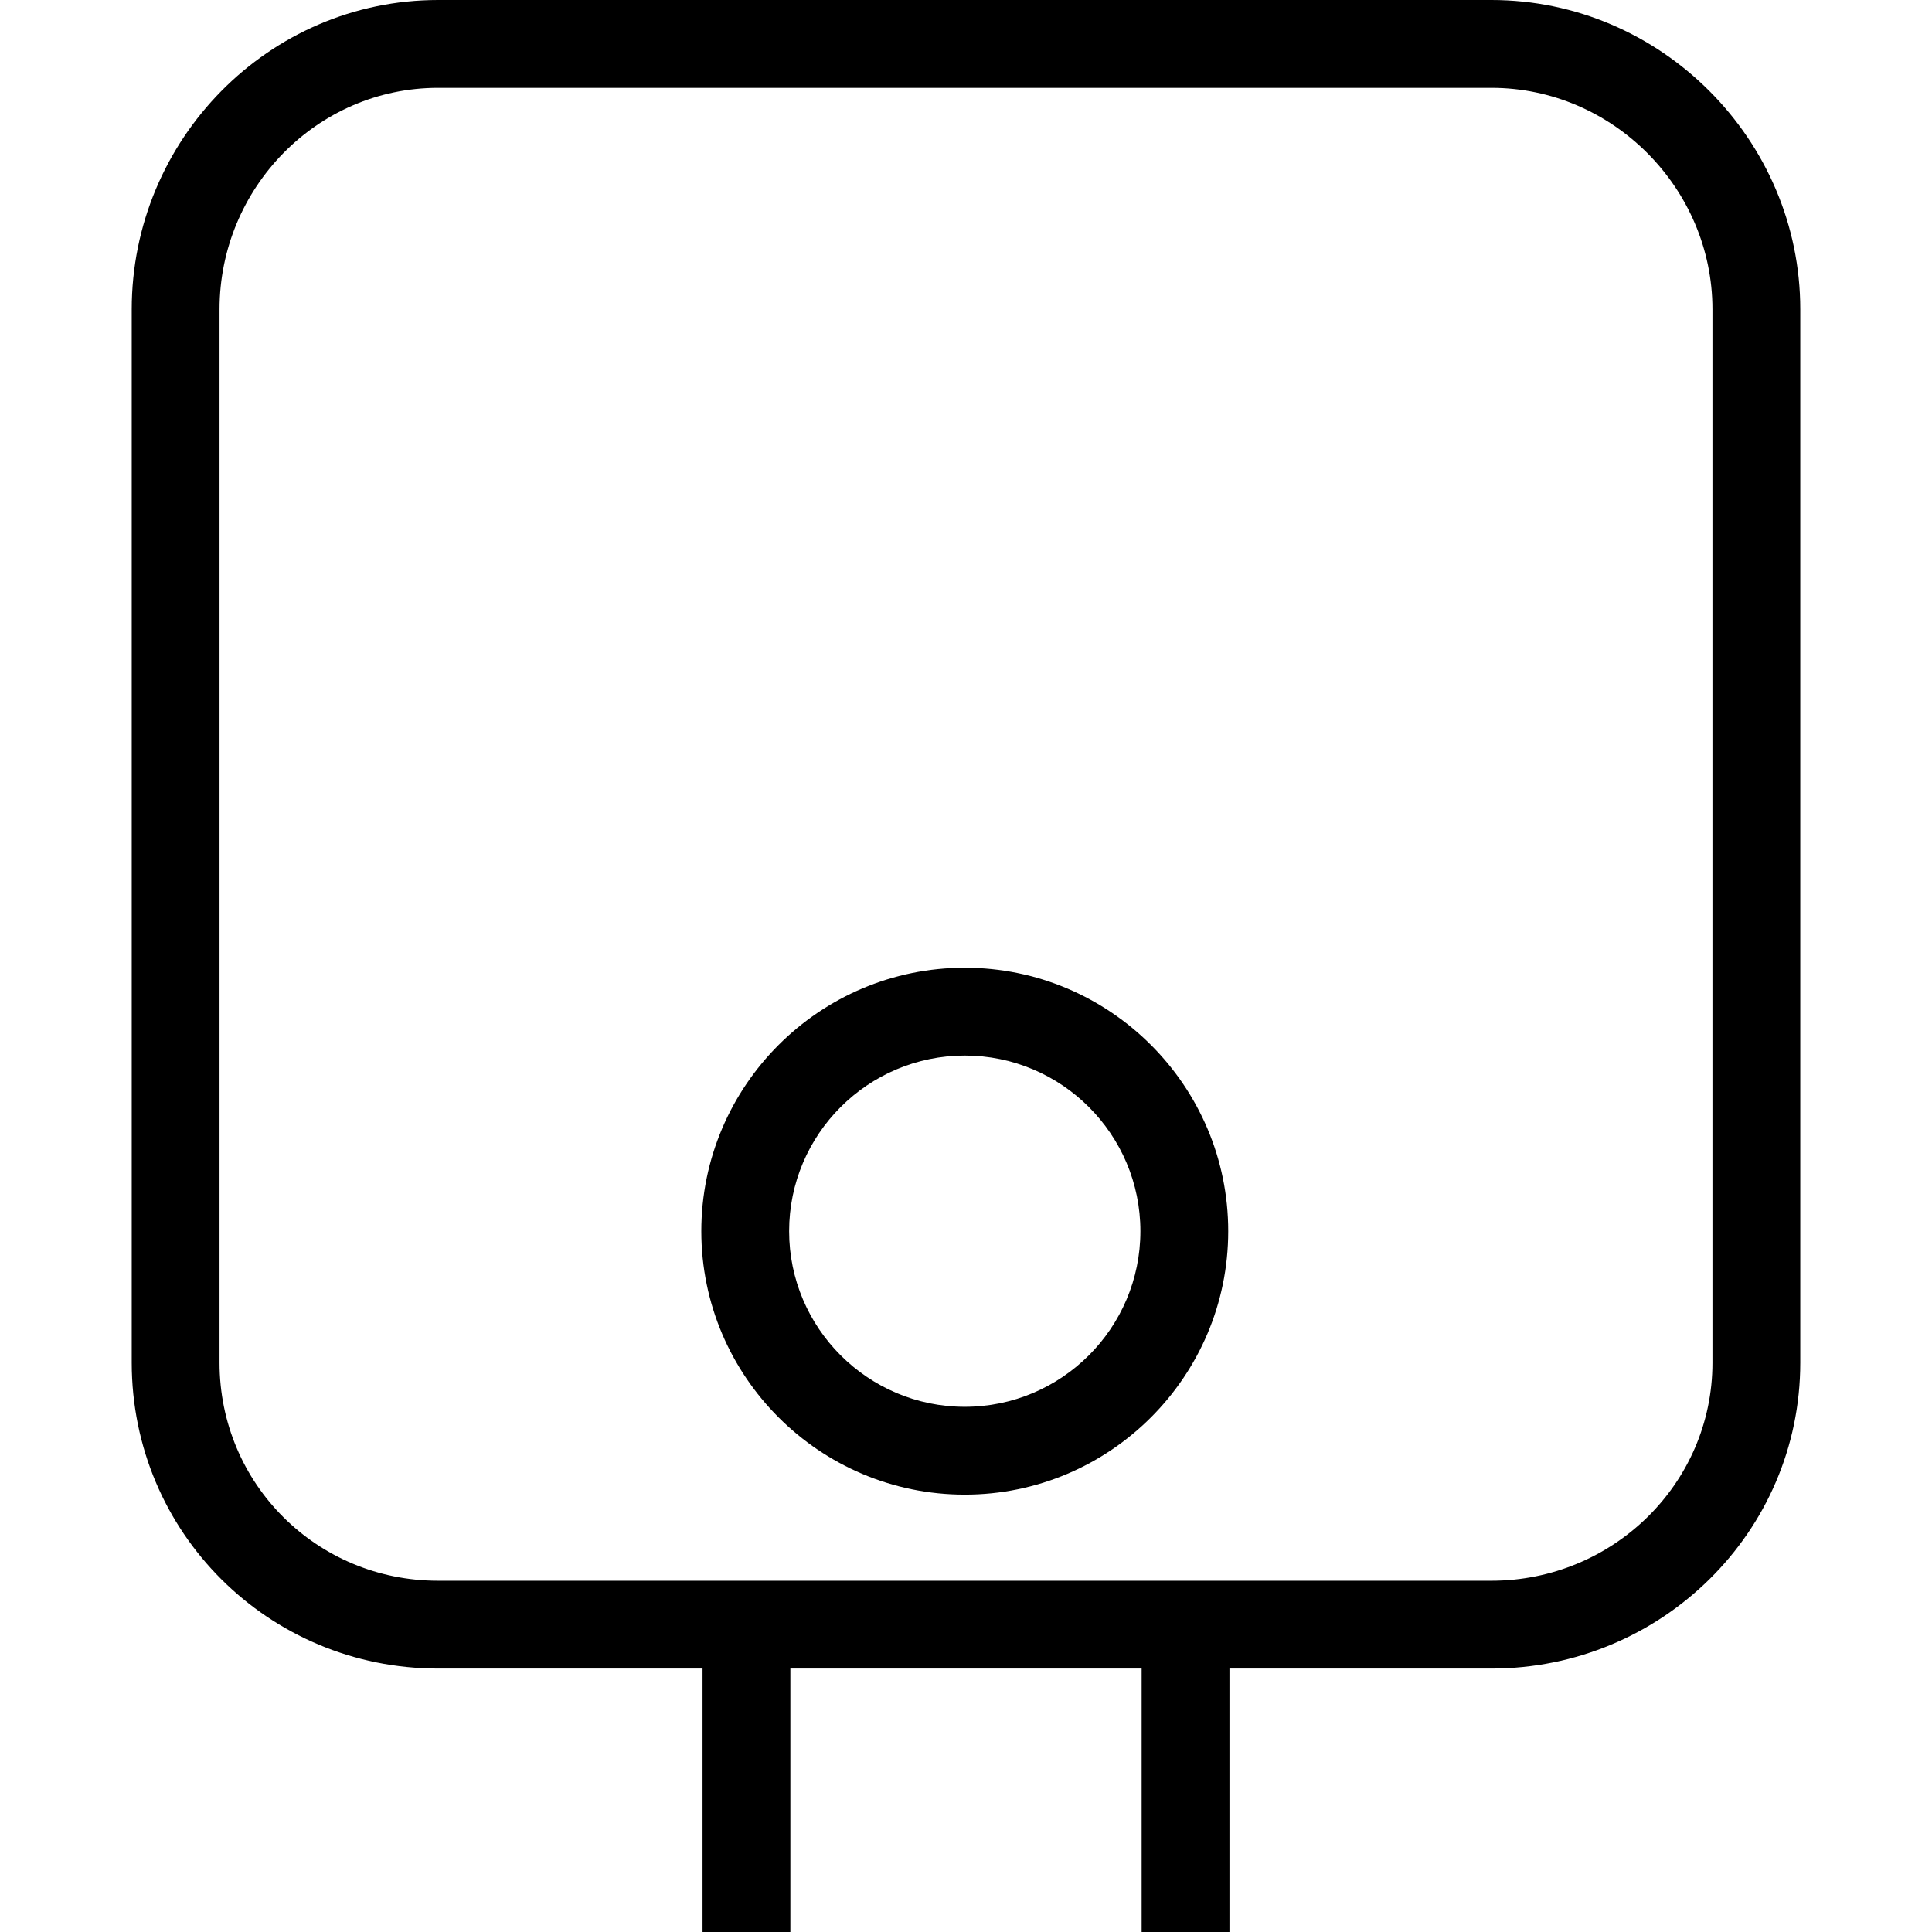 <?xml version="1.0" encoding="iso-8859-1"?>
<!-- Uploaded to: SVG Repo, www.svgrepo.com, Generator: SVG Repo Mixer Tools -->
<svg fill="#000000" height="800px" width="800px" version="1.1" id="Layer_1" xmlns="http://www.w3.org/2000/svg" xmlns:xlink="http://www.w3.org/1999/xlink" 
	 viewBox="0 0 512 512" xml:space="preserve">
<g>
	<g>
		<path d="M395.247,0H116.099c-44.949,0-81.19,37.024-81.19,81.973v279.149c0,44.948,36.241,81.06,81.19,81.06h70.082V512h23.273
			v-69.818h93.091V512h23.273v-69.818h69.429c44.949,0,81.844-36.112,81.844-81.06V81.973C477.091,37.024,440.196,0,395.247,0z
			 M453.818,361.122c0,32.115-26.454,57.787-58.571,57.787h-69.756h-23.273h-93.091h-23.273h-69.756
			c-32.117,0-57.918-25.672-57.918-57.787V81.973c0-32.116,25.801-58.7,57.918-58.7h279.148c32.117,0,58.571,26.584,58.571,58.7
			V361.122z"/>
	</g>
</g>
<g>
	<g>
		<path d="M255.673,256.456c-38.497,0-69.818,31.32-69.818,69.818c0,38.499,31.321,69.818,69.818,69.818
			c38.497,0,69.818-31.32,69.818-69.818C325.492,287.776,294.17,256.456,255.673,256.456z M255.673,372.819
			c-25.665,0-46.545-20.881-46.545-46.545c0-25.665,20.881-46.545,46.545-46.545c25.665,0,46.545,20.881,46.545,46.545
			C302.219,351.939,281.338,372.819,255.673,372.819z"/>
	</g>
</g>
</svg>
